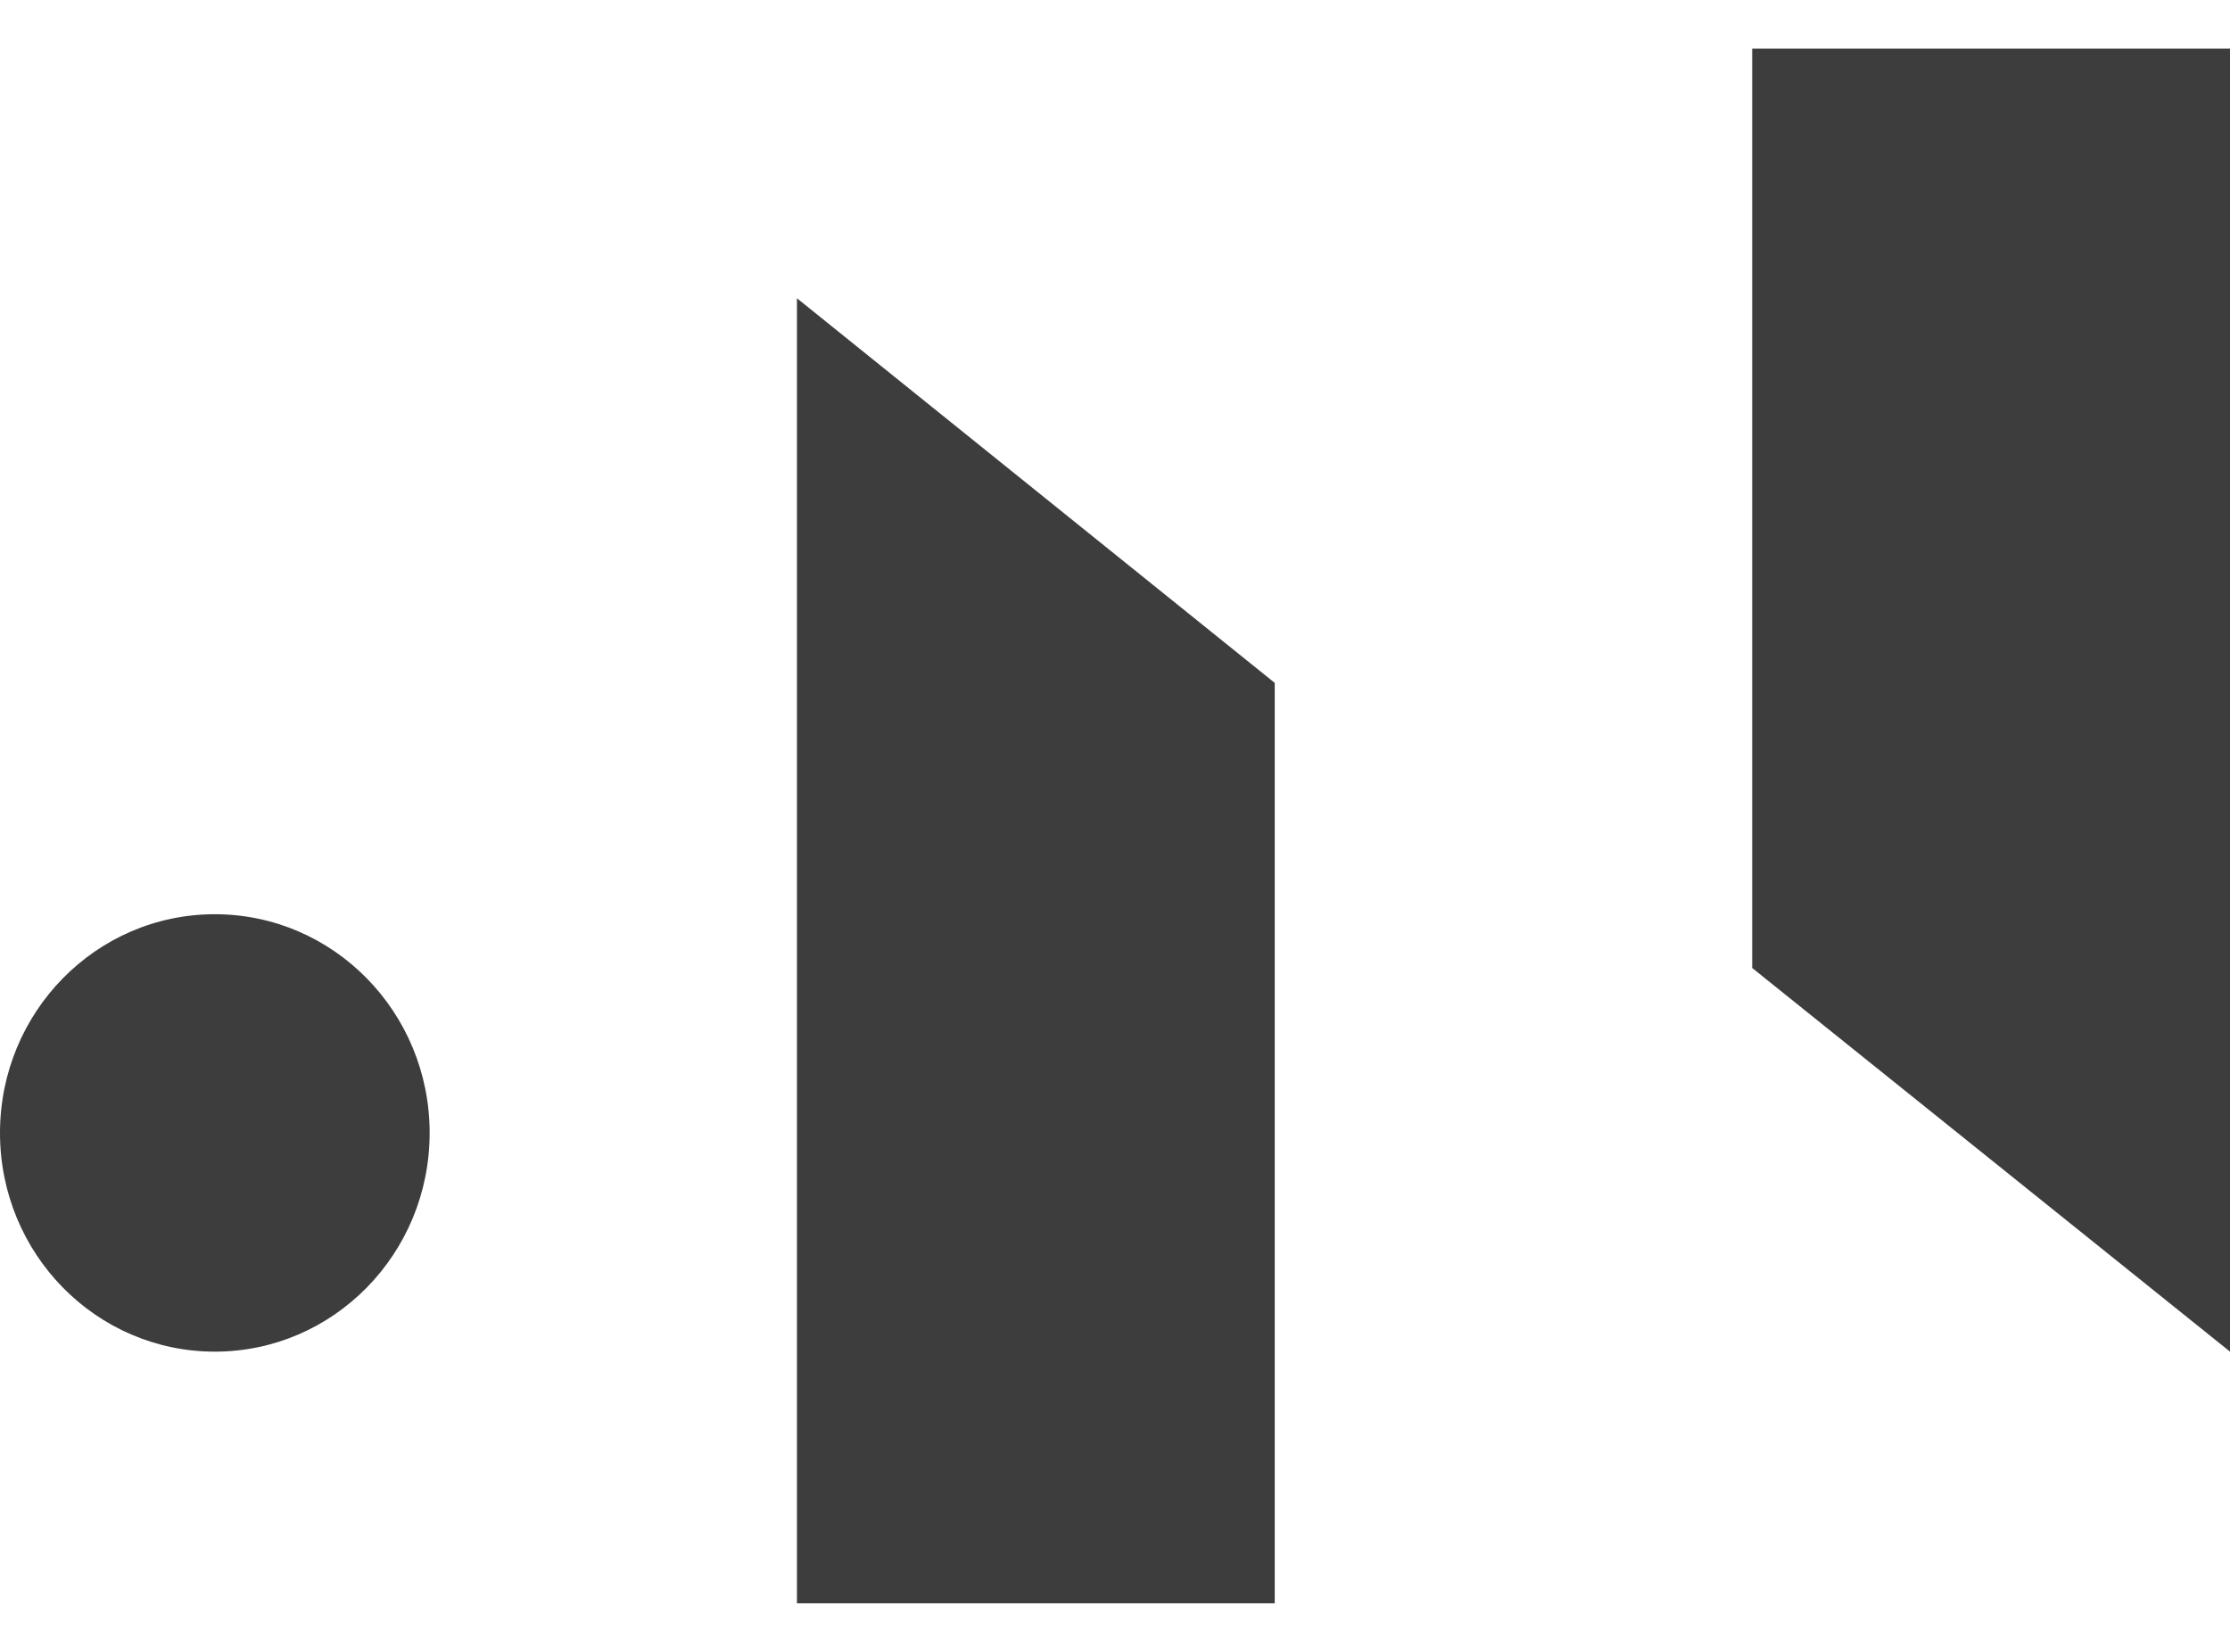<svg width="27" height="20" viewBox="0 0 27 20" fill="none" xmlns="http://www.w3.org/2000/svg">
<path d="M9.649 19.411H15.434V8.268L9.649 3.611V19.411Z" fill="#3D3D3D"/>
<path d="M27 0.589H21.215V11.72L27 16.365V0.589Z" fill="#3D3D3D"/>
<path d="M2.601 16.365C4.038 16.365 5.202 15.18 5.202 13.717C5.202 12.255 4.038 11.069 2.601 11.069C1.164 11.069 -0 12.254 -0 13.717C-0 15.18 1.164 16.365 2.601 16.365Z" fill="#3D3D3D"/>
</svg>
